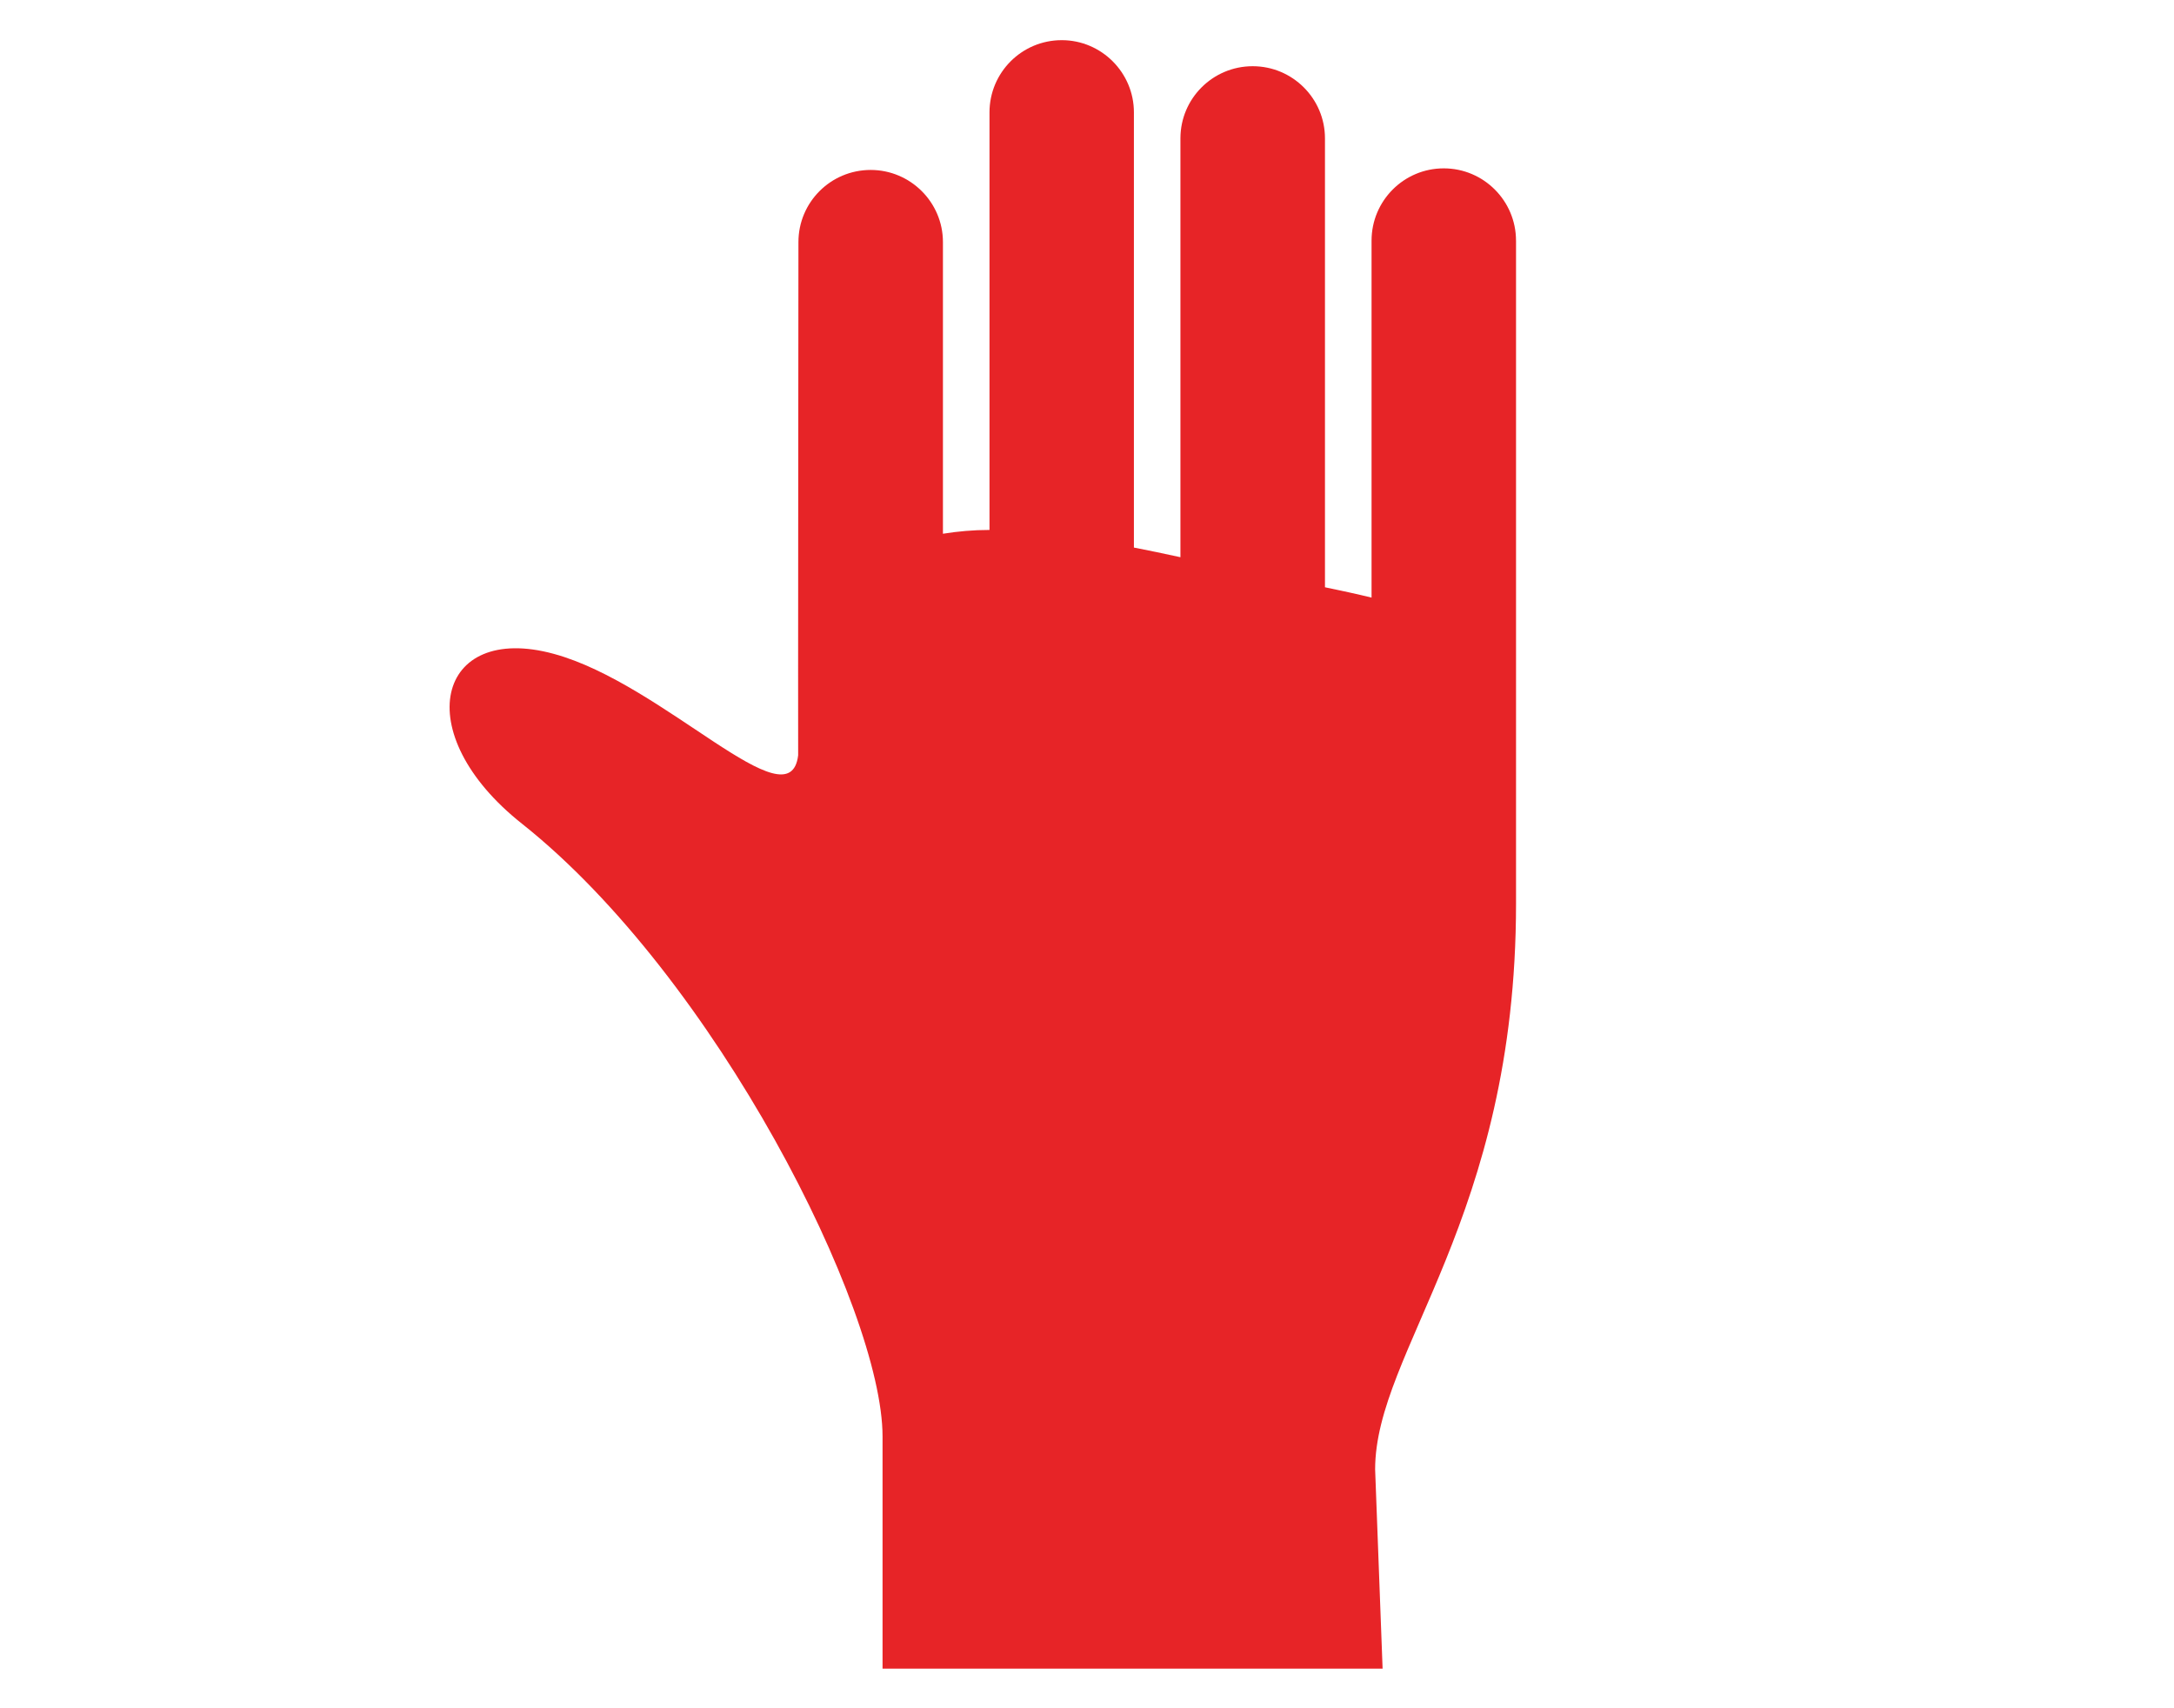 <?xml version="1.0" encoding="utf-8"?>
<!-- Generator: Adobe Illustrator 16.0.3, SVG Export Plug-In . SVG Version: 6.00 Build 0)  -->
<!DOCTYPE svg PUBLIC "-//W3C//DTD SVG 1.1//EN" "http://www.w3.org/Graphics/SVG/1.1/DTD/svg11.dtd">
<svg version="1.1" id="レイヤー_1" xmlns="http://www.w3.org/2000/svg" xmlns:xlink="http://www.w3.org/1999/xlink" x="0px"
	 y="0px" width="99.824px" height="78.418px" viewBox="0 0 99.824 78.418" enable-background="new 0 0 99.824 78.418"
	 xml:space="preserve">
<g>
	<path fill="#E72427" d="M69.611,11.049c0-1.832-1.489-3.319-3.318-3.319c-1.831,0-3.315,1.487-3.315,3.319v16.389
		c-0.67-0.163-1.387-0.319-2.139-0.474V6.355c0-1.833-1.491-3.315-3.319-3.315c-1.831,0-3.318,1.482-3.318,3.315v19.229
		c-0.716-0.157-1.429-0.306-2.136-0.443V5.159c0-1.824-1.488-3.315-3.313-3.315c-1.84,0-3.318,1.491-3.318,3.315v19.173
		c-0.756,0-1.455,0.065-2.138,0.174V11.115c0-1.828-1.493-3.312-3.318-3.312c-1.835,0-3.317,1.483-3.317,3.312
		c0,0-0.022,23.053-0.013,23.563c-0.382,3.206-6.159-3.281-11.222-4.657c-5.362-1.463-6.721,3.633-1.46,7.799
		c8.884,7.052,16.557,22.285,16.557,28.135v10.659h22.961l-0.343-9.148c0-5.438,6.47-11.48,6.47-25.981V11.049z"/>
</g>
</svg>
